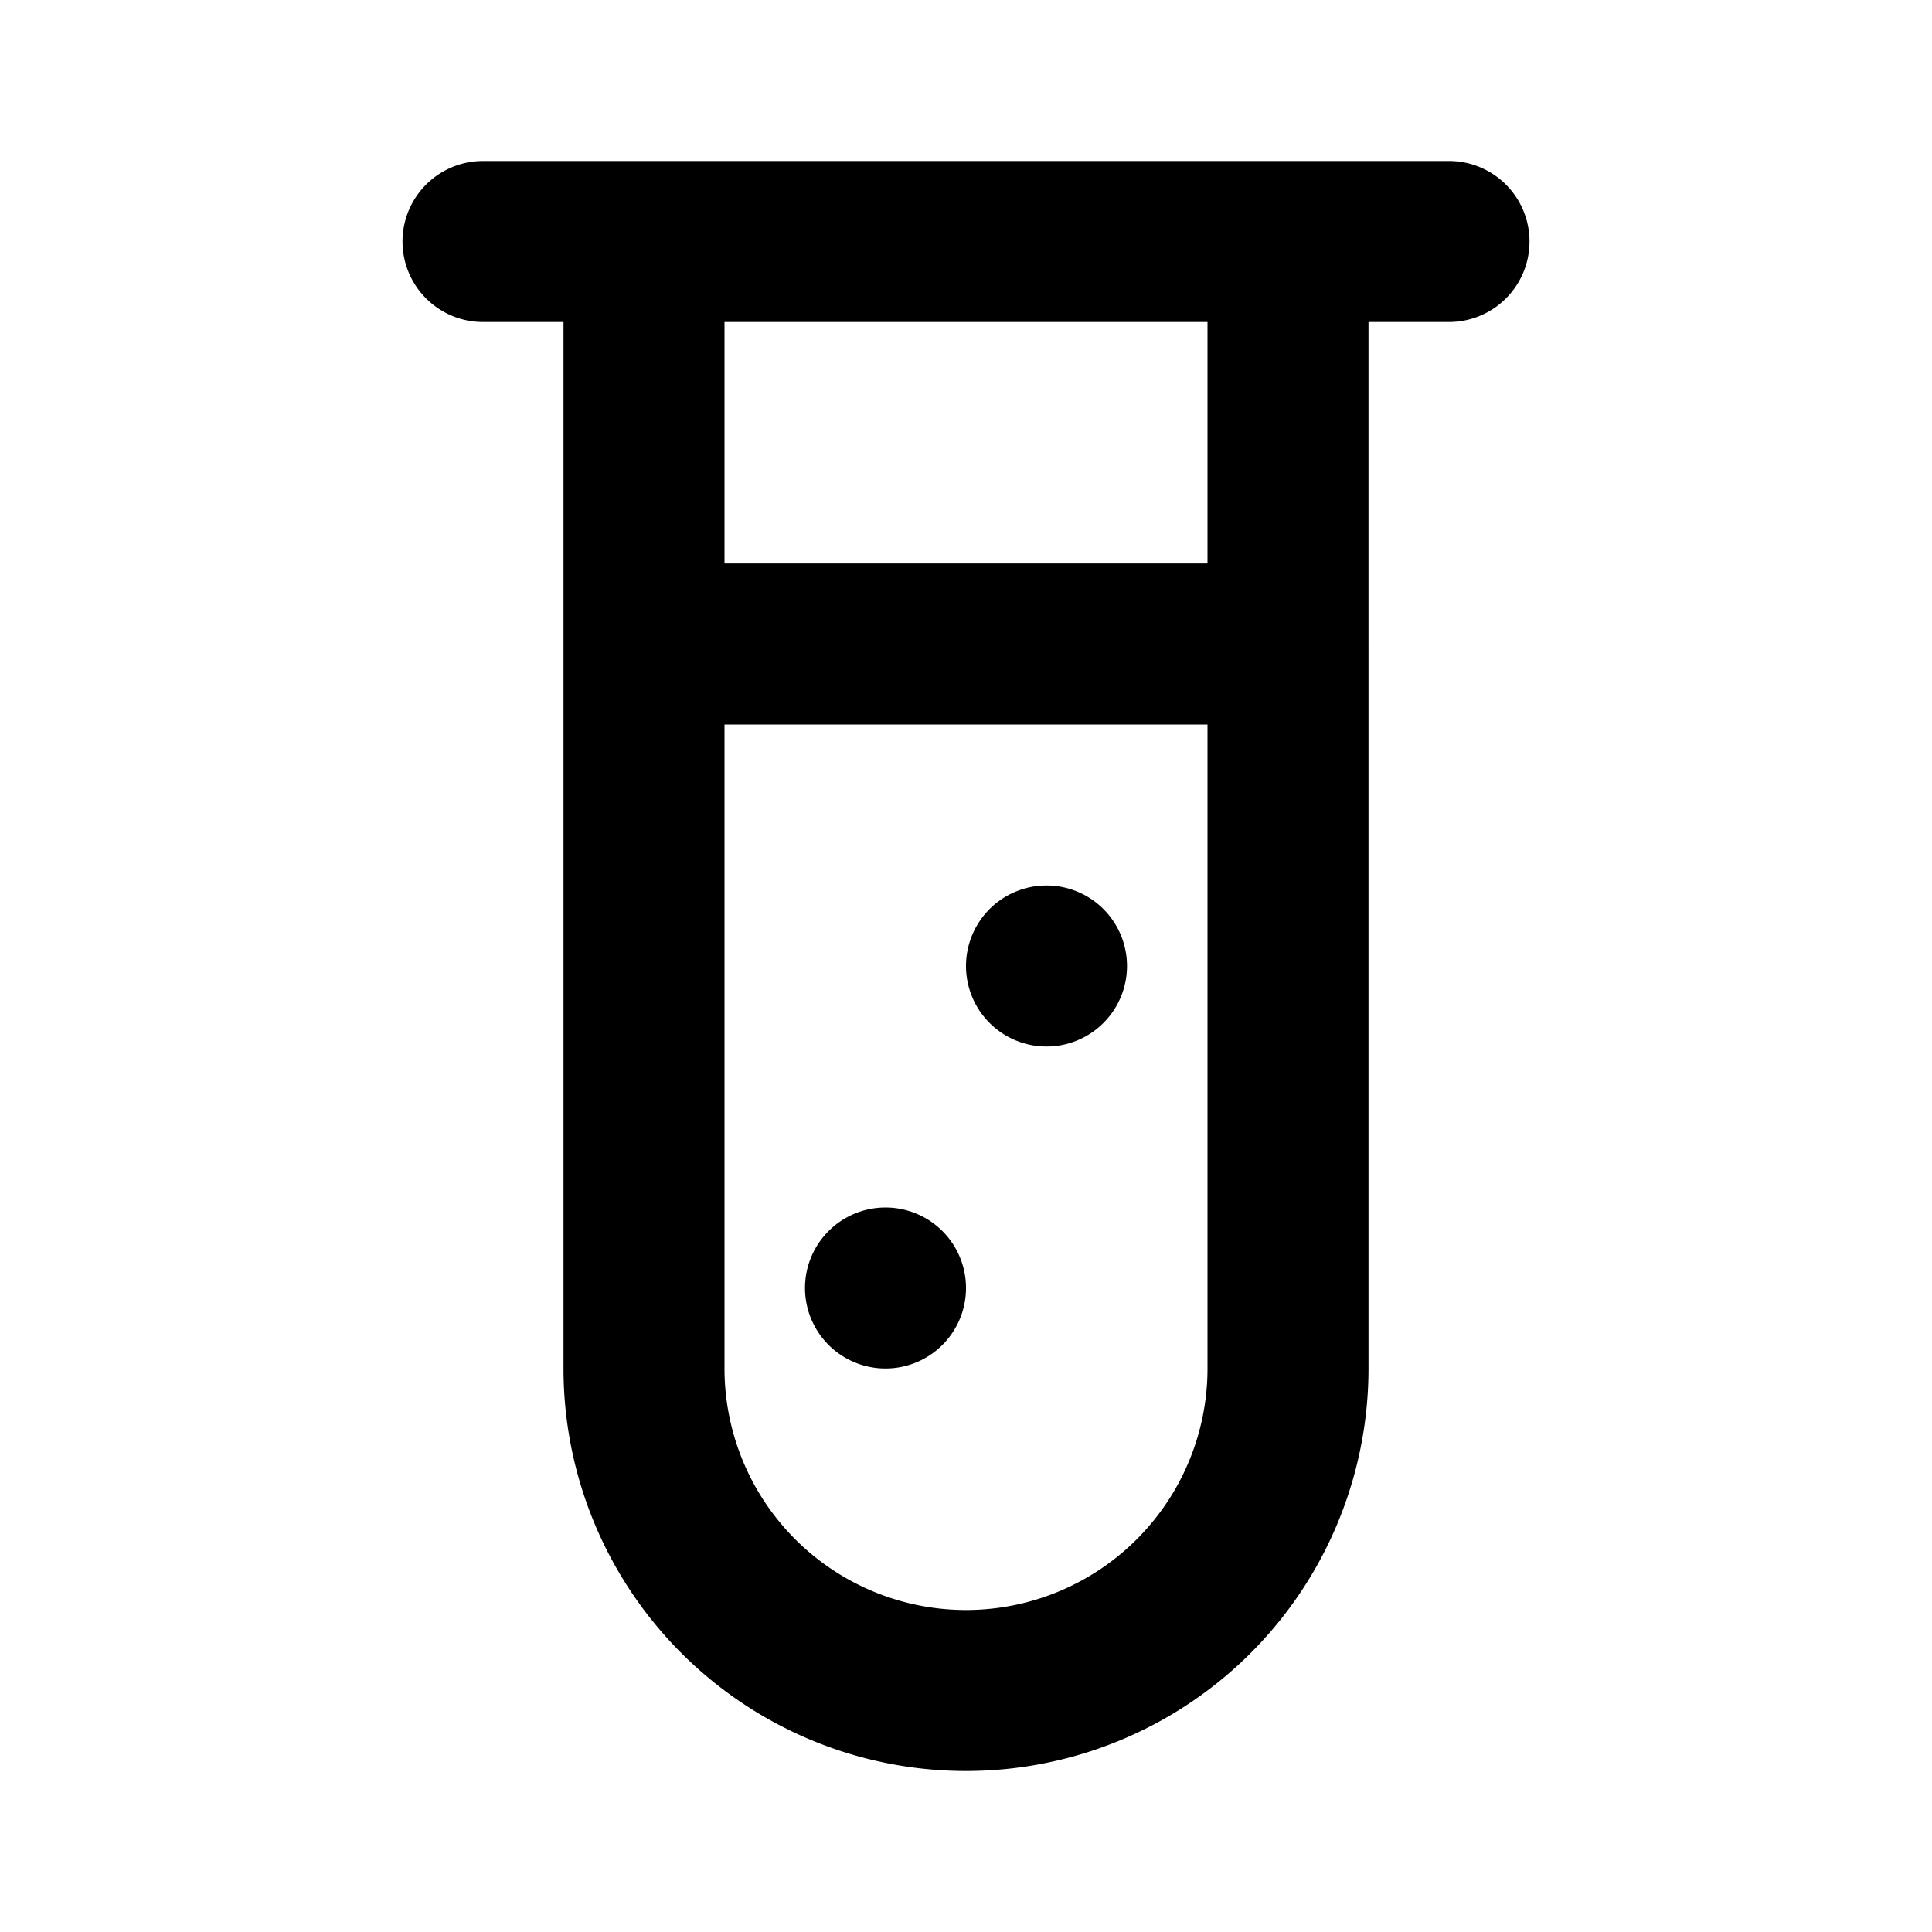 <?xml version="1.0" encoding="utf-8"?><!-- Uploaded to: SVG Repo, www.svgrepo.com, Generator: SVG Repo Mixer Tools -->
<svg width="800px" height="800px" viewBox="0 0 24 24" xmlns="http://www.w3.org/2000/svg" fill="none"><path stroke="#000000" stroke-linecap="round" stroke-linejoin="round" stroke-width="2" d="M6 3h2m10 0h-2m0 0H8m8 0v5M8 3v5m0 0v9a4 4 0 0 0 4 4v0a4 4 0 0 0 4-4V8M8 8h8m-3 4h0m-2 4h0"/></svg>